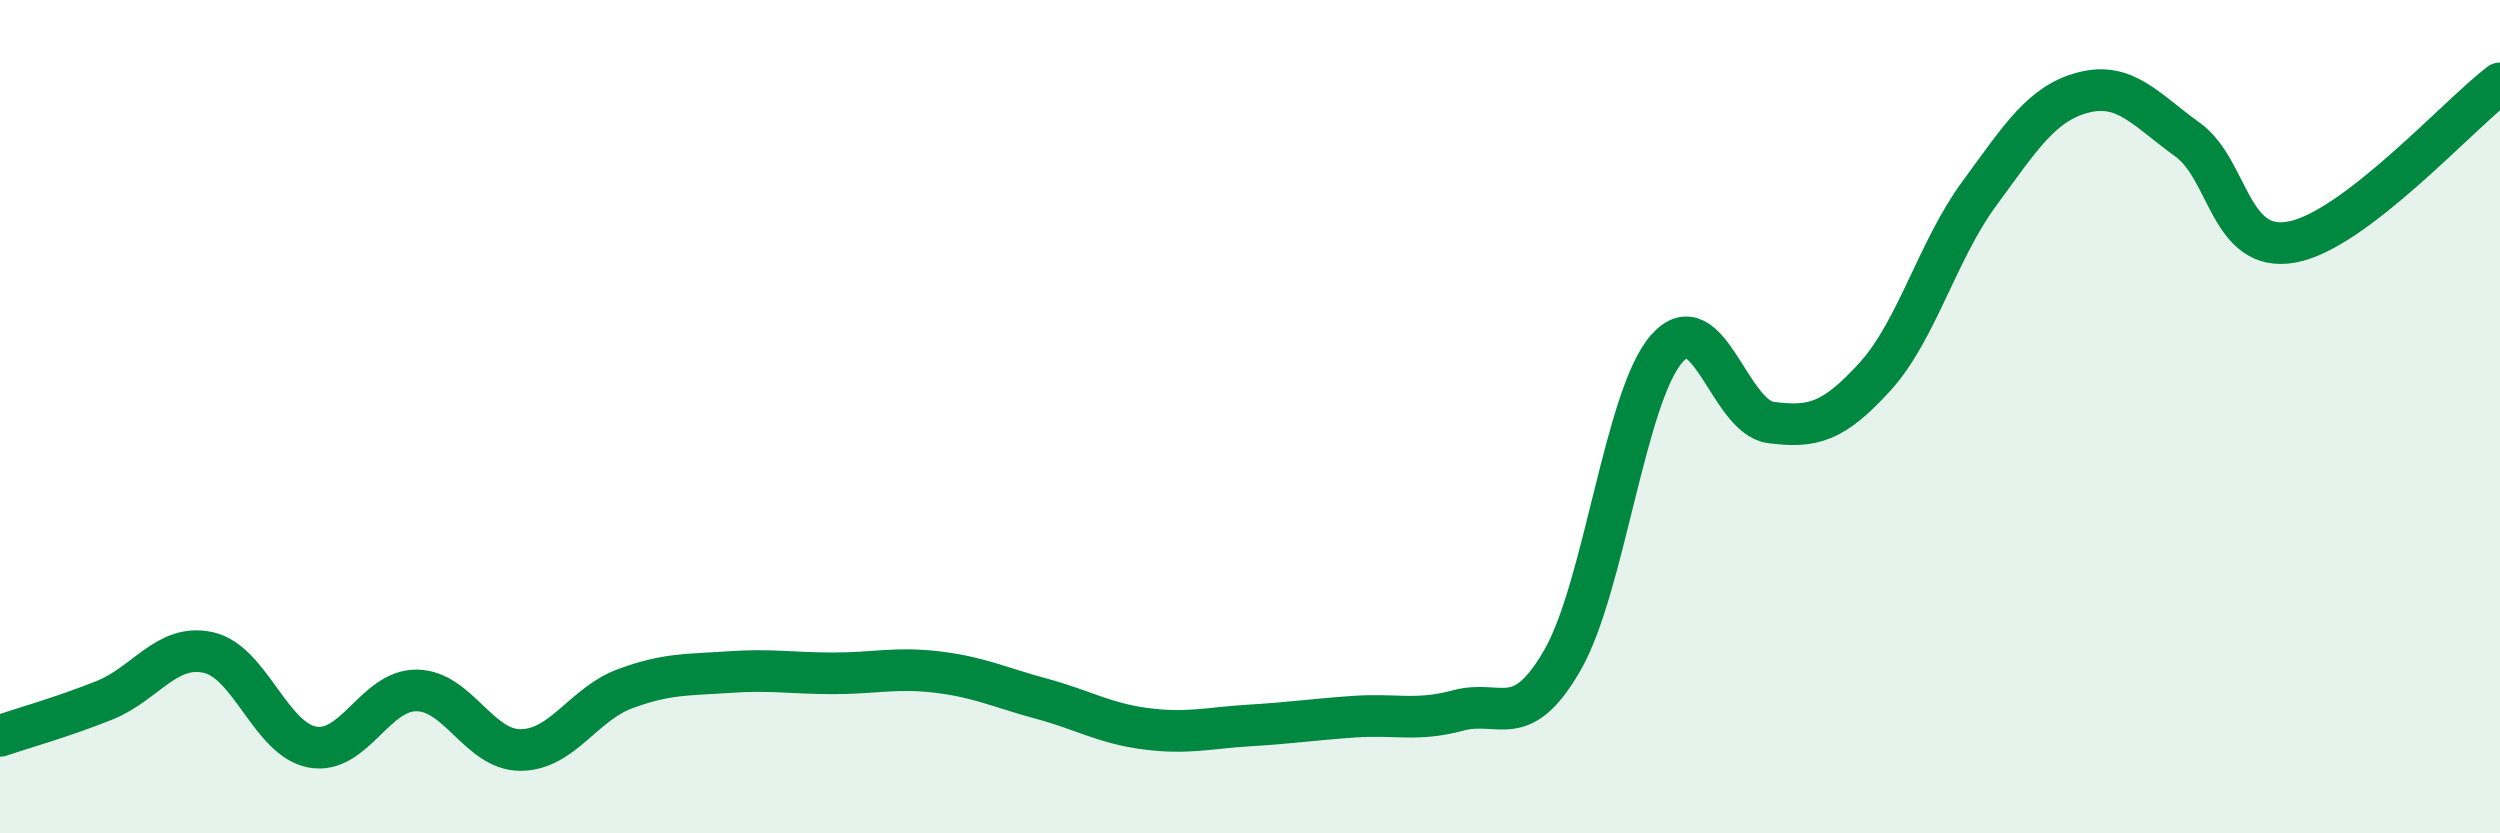 
    <svg width="60" height="20" viewBox="0 0 60 20" xmlns="http://www.w3.org/2000/svg">
      <path
        d="M 0,17.66 C 0.5,17.49 1.5,17.21 2.5,16.81 C 3.5,16.41 4,15.44 5,15.66 C 6,15.88 6.5,17.75 7.5,17.93 C 8.5,18.11 9,16.56 10,16.57 C 11,16.58 11.5,18.01 12.5,18 C 13.5,17.99 14,16.9 15,16.53 C 16,16.16 16.5,16.2 17.5,16.13 C 18.5,16.06 19,16.16 20,16.16 C 21,16.16 21.5,16.01 22.5,16.13 C 23.5,16.25 24,16.5 25,16.77 C 26,17.04 26.5,17.36 27.5,17.49 C 28.5,17.62 29,17.47 30,17.41 C 31,17.35 31.5,17.27 32.5,17.2 C 33.5,17.13 34,17.32 35,17.05 C 36,16.78 36.5,17.58 37.5,15.84 C 38.5,14.1 39,9.51 40,8.37 C 41,7.23 41.5,10.01 42.5,10.14 C 43.5,10.27 44,10.14 45,9.04 C 46,7.94 46.5,6.01 47.5,4.65 C 48.5,3.29 49,2.48 50,2.22 C 51,1.96 51.5,2.63 52.5,3.35 C 53.5,4.07 53.5,6.08 55,5.81 C 56.5,5.54 59,2.76 60,2L60 20L0 20Z"
        fill="#008740"
        opacity="0.1"
        stroke-linecap="round"
        stroke-linejoin="round"
      />
      <path
        d="M 0,17.66 C 0.5,17.49 1.5,17.21 2.5,16.81 C 3.5,16.41 4,15.44 5,15.66 C 6,15.88 6.5,17.75 7.5,17.93 C 8.5,18.11 9,16.56 10,16.57 C 11,16.58 11.5,18.01 12.5,18 C 13.5,17.99 14,16.9 15,16.53 C 16,16.16 16.5,16.2 17.5,16.13 C 18.5,16.06 19,16.16 20,16.16 C 21,16.16 21.5,16.01 22.5,16.13 C 23.5,16.25 24,16.5 25,16.77 C 26,17.04 26.5,17.36 27.5,17.49 C 28.5,17.62 29,17.47 30,17.41 C 31,17.35 31.5,17.27 32.5,17.2 C 33.5,17.13 34,17.32 35,17.05 C 36,16.78 36.5,17.58 37.5,15.84 C 38.5,14.1 39,9.51 40,8.37 C 41,7.23 41.5,10.01 42.5,10.14 C 43.5,10.27 44,10.14 45,9.04 C 46,7.94 46.5,6.01 47.5,4.65 C 48.5,3.29 49,2.48 50,2.22 C 51,1.96 51.5,2.63 52.5,3.35 C 53.5,4.07 53.5,6.08 55,5.81 C 56.5,5.54 59,2.76 60,2"
        stroke="#008740"
        stroke-width="1"
        fill="none"
        stroke-linecap="round"
        stroke-linejoin="round"
      />
    </svg>
  